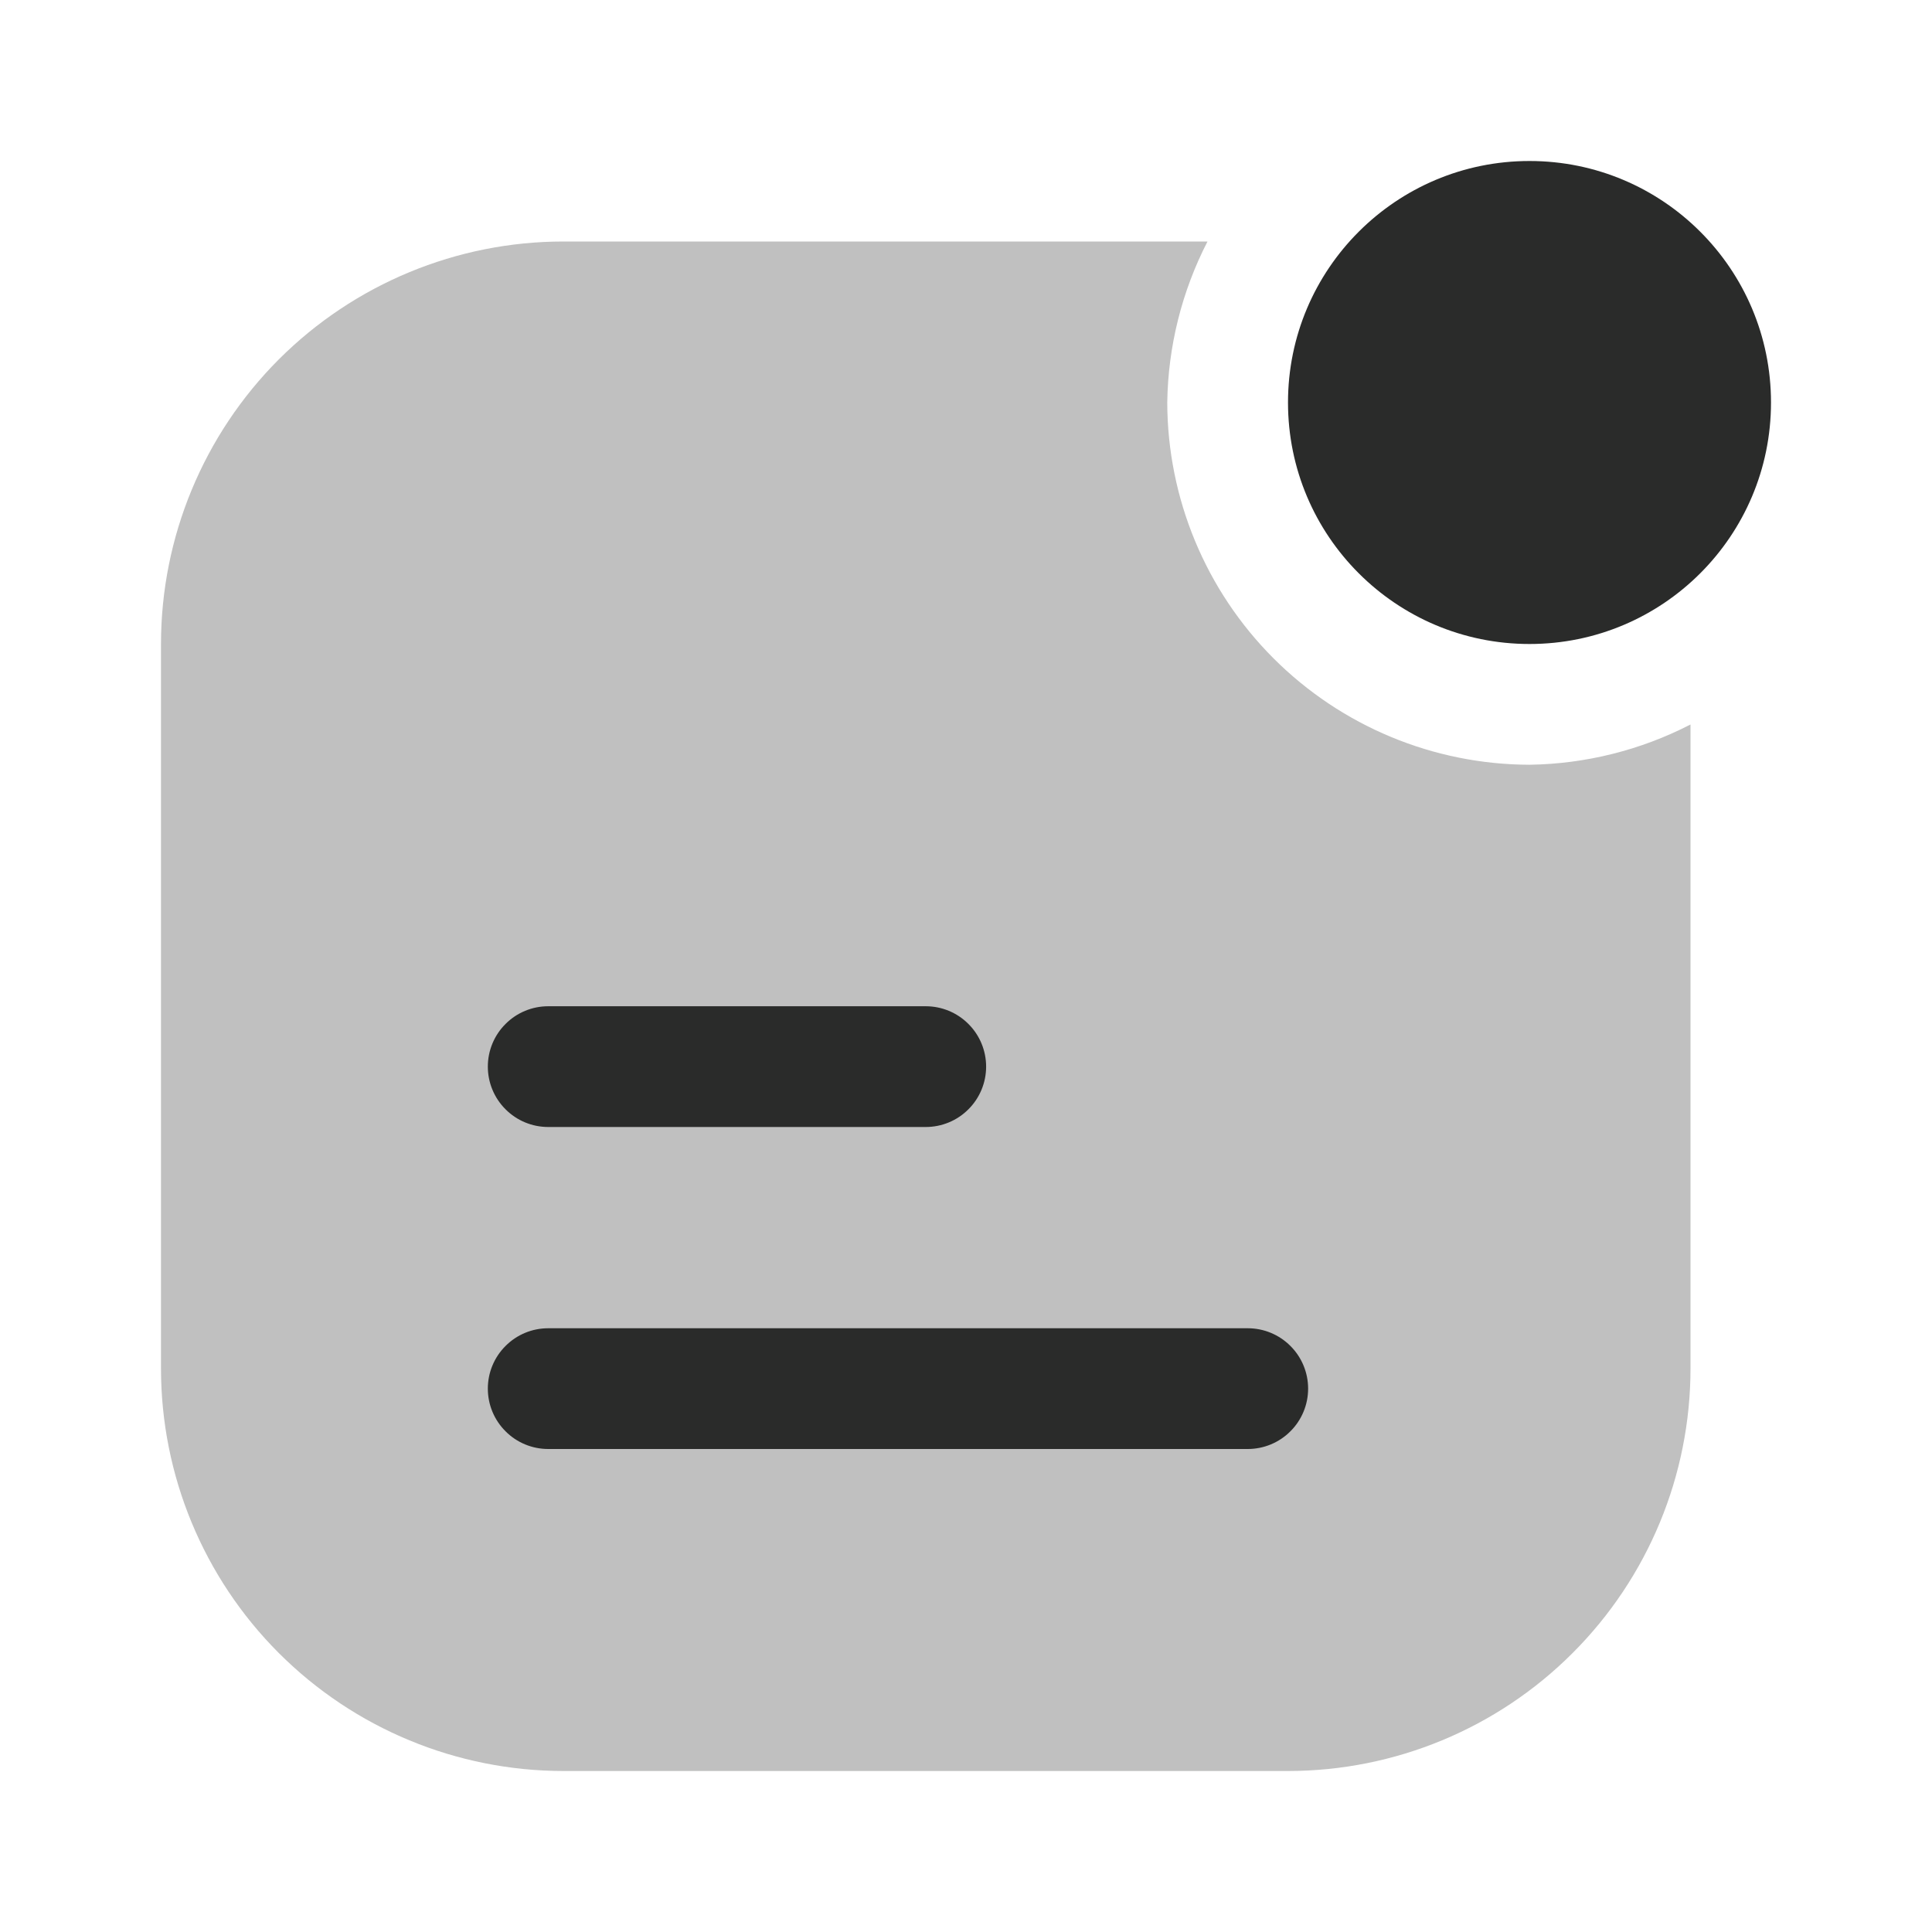 <svg width="24" height="24" viewBox="0 0 24 24" fill="none" xmlns="http://www.w3.org/2000/svg">
<path d="M19 8C20.657 8 22 6.657 22 5C22 3.343 20.657 2 19 2C17.343 2 16 3.343 16 5C16 6.657 17.343 8 19 8Z" fill="#2A2B2A"/>
<g opacity="0.3">
<path d="M19 9.5C17.807 9.497 16.664 9.022 15.821 8.179C14.978 7.336 14.503 6.193 14.5 5C14.51 4.304 14.681 3.619 15 3H7C5.674 3 4.402 3.527 3.464 4.464C2.527 5.402 2 6.674 2 8V17C2 18.326 2.527 19.598 3.464 20.535C4.402 21.473 5.674 22 7 22H16C17.326 22 18.598 21.473 19.535 20.535C20.473 19.598 21 18.326 21 17V9C20.381 9.319 19.696 9.49 19 9.5V9.5Z" fill="#2A2B2A"/>
</g>
<path d="M11.5 14H6.81C6.611 14 6.42 13.921 6.28 13.78C6.139 13.64 6.06 13.449 6.06 13.25C6.06 13.051 6.139 12.86 6.28 12.72C6.42 12.579 6.611 12.5 6.81 12.5H11.5C11.699 12.5 11.89 12.579 12.03 12.72C12.171 12.86 12.25 13.051 12.25 13.25C12.25 13.449 12.171 13.64 12.03 13.78C11.89 13.921 11.699 14 11.5 14V14Z" fill="#2A2B2A"/>
<path d="M15.5 18H6.81C6.611 18 6.42 17.921 6.28 17.78C6.139 17.64 6.06 17.449 6.06 17.25C6.06 17.051 6.139 16.86 6.28 16.72C6.42 16.579 6.611 16.5 6.81 16.5H15.5C15.699 16.5 15.89 16.579 16.03 16.72C16.171 16.86 16.25 17.051 16.25 17.25C16.25 17.449 16.171 17.64 16.03 17.78C15.89 17.921 15.699 18 15.5 18V18Z" fill="#2A2B2A"/>
</svg>
